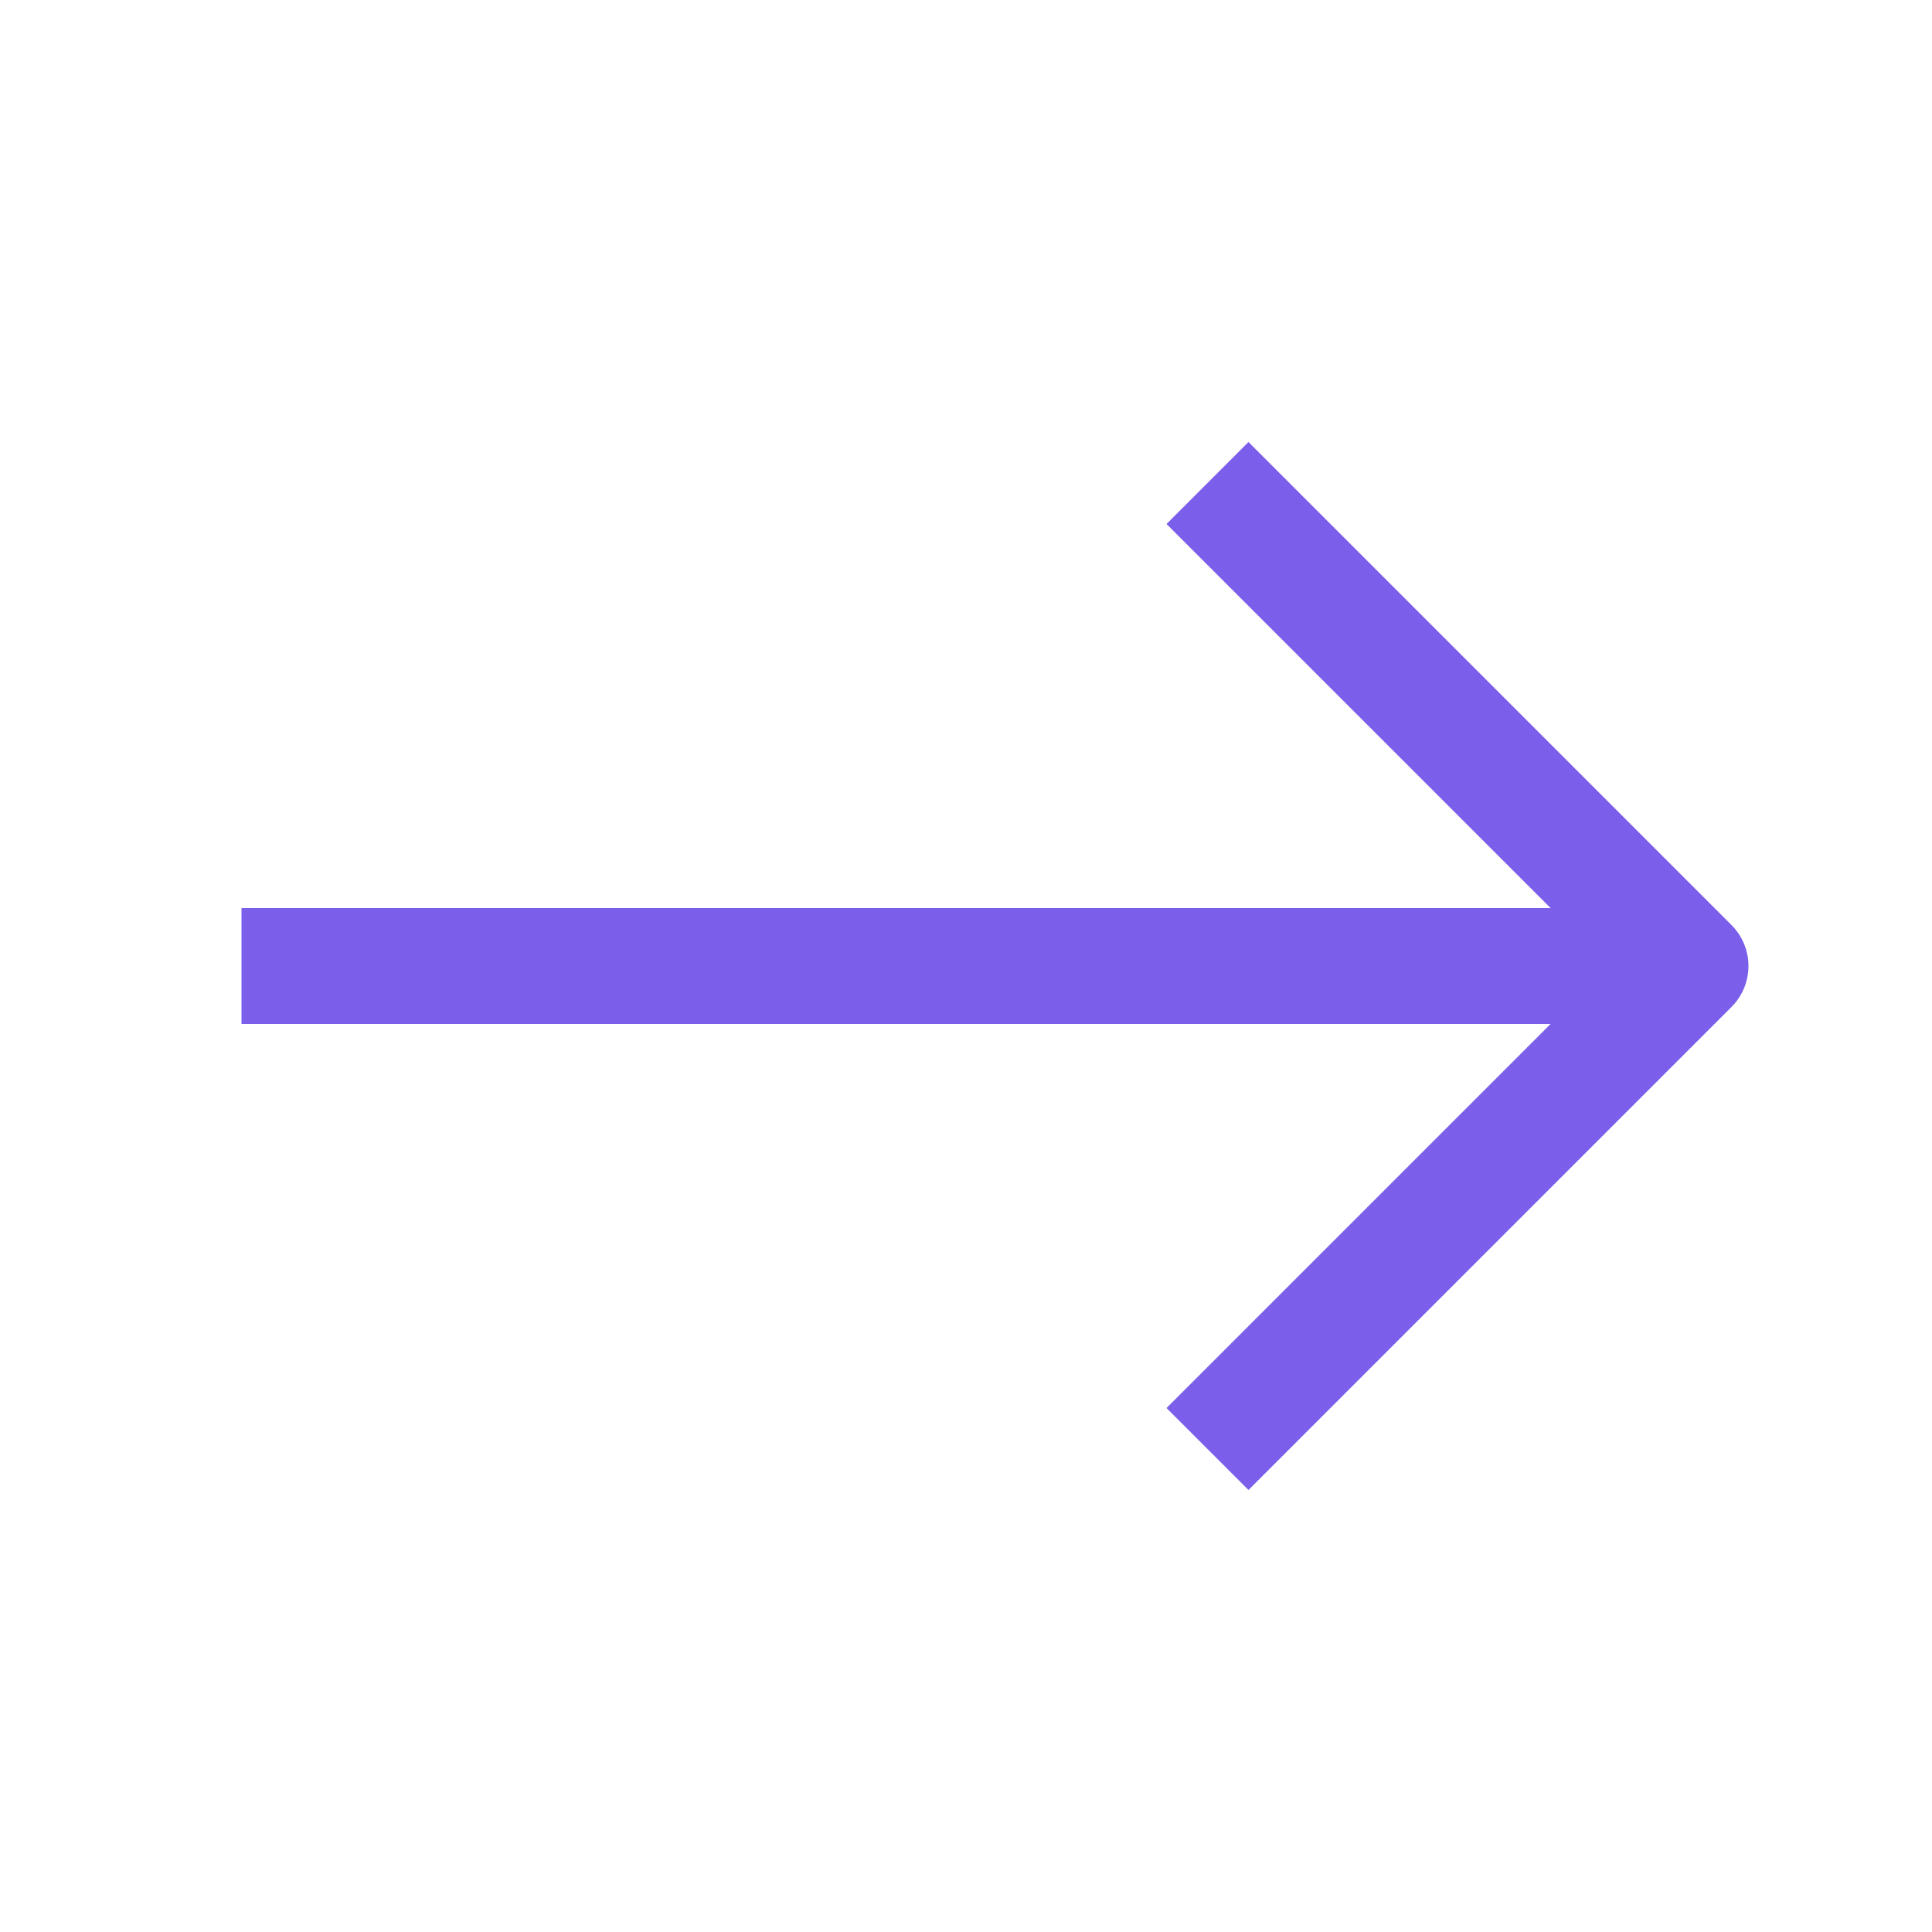 <?xml version="1.0" encoding="UTF-8"?> <svg xmlns="http://www.w3.org/2000/svg" width="100" height="100" viewBox="0 0 100 100" fill="none"> <path d="M87.5 50H12.5" stroke="#7B5FEA" stroke-width="6" stroke-linejoin="round"></path> <path d="M62.5 25L87.5 50L62.5 75" stroke="#7B5FEA" stroke-width="6" stroke-linejoin="round"></path> </svg> 